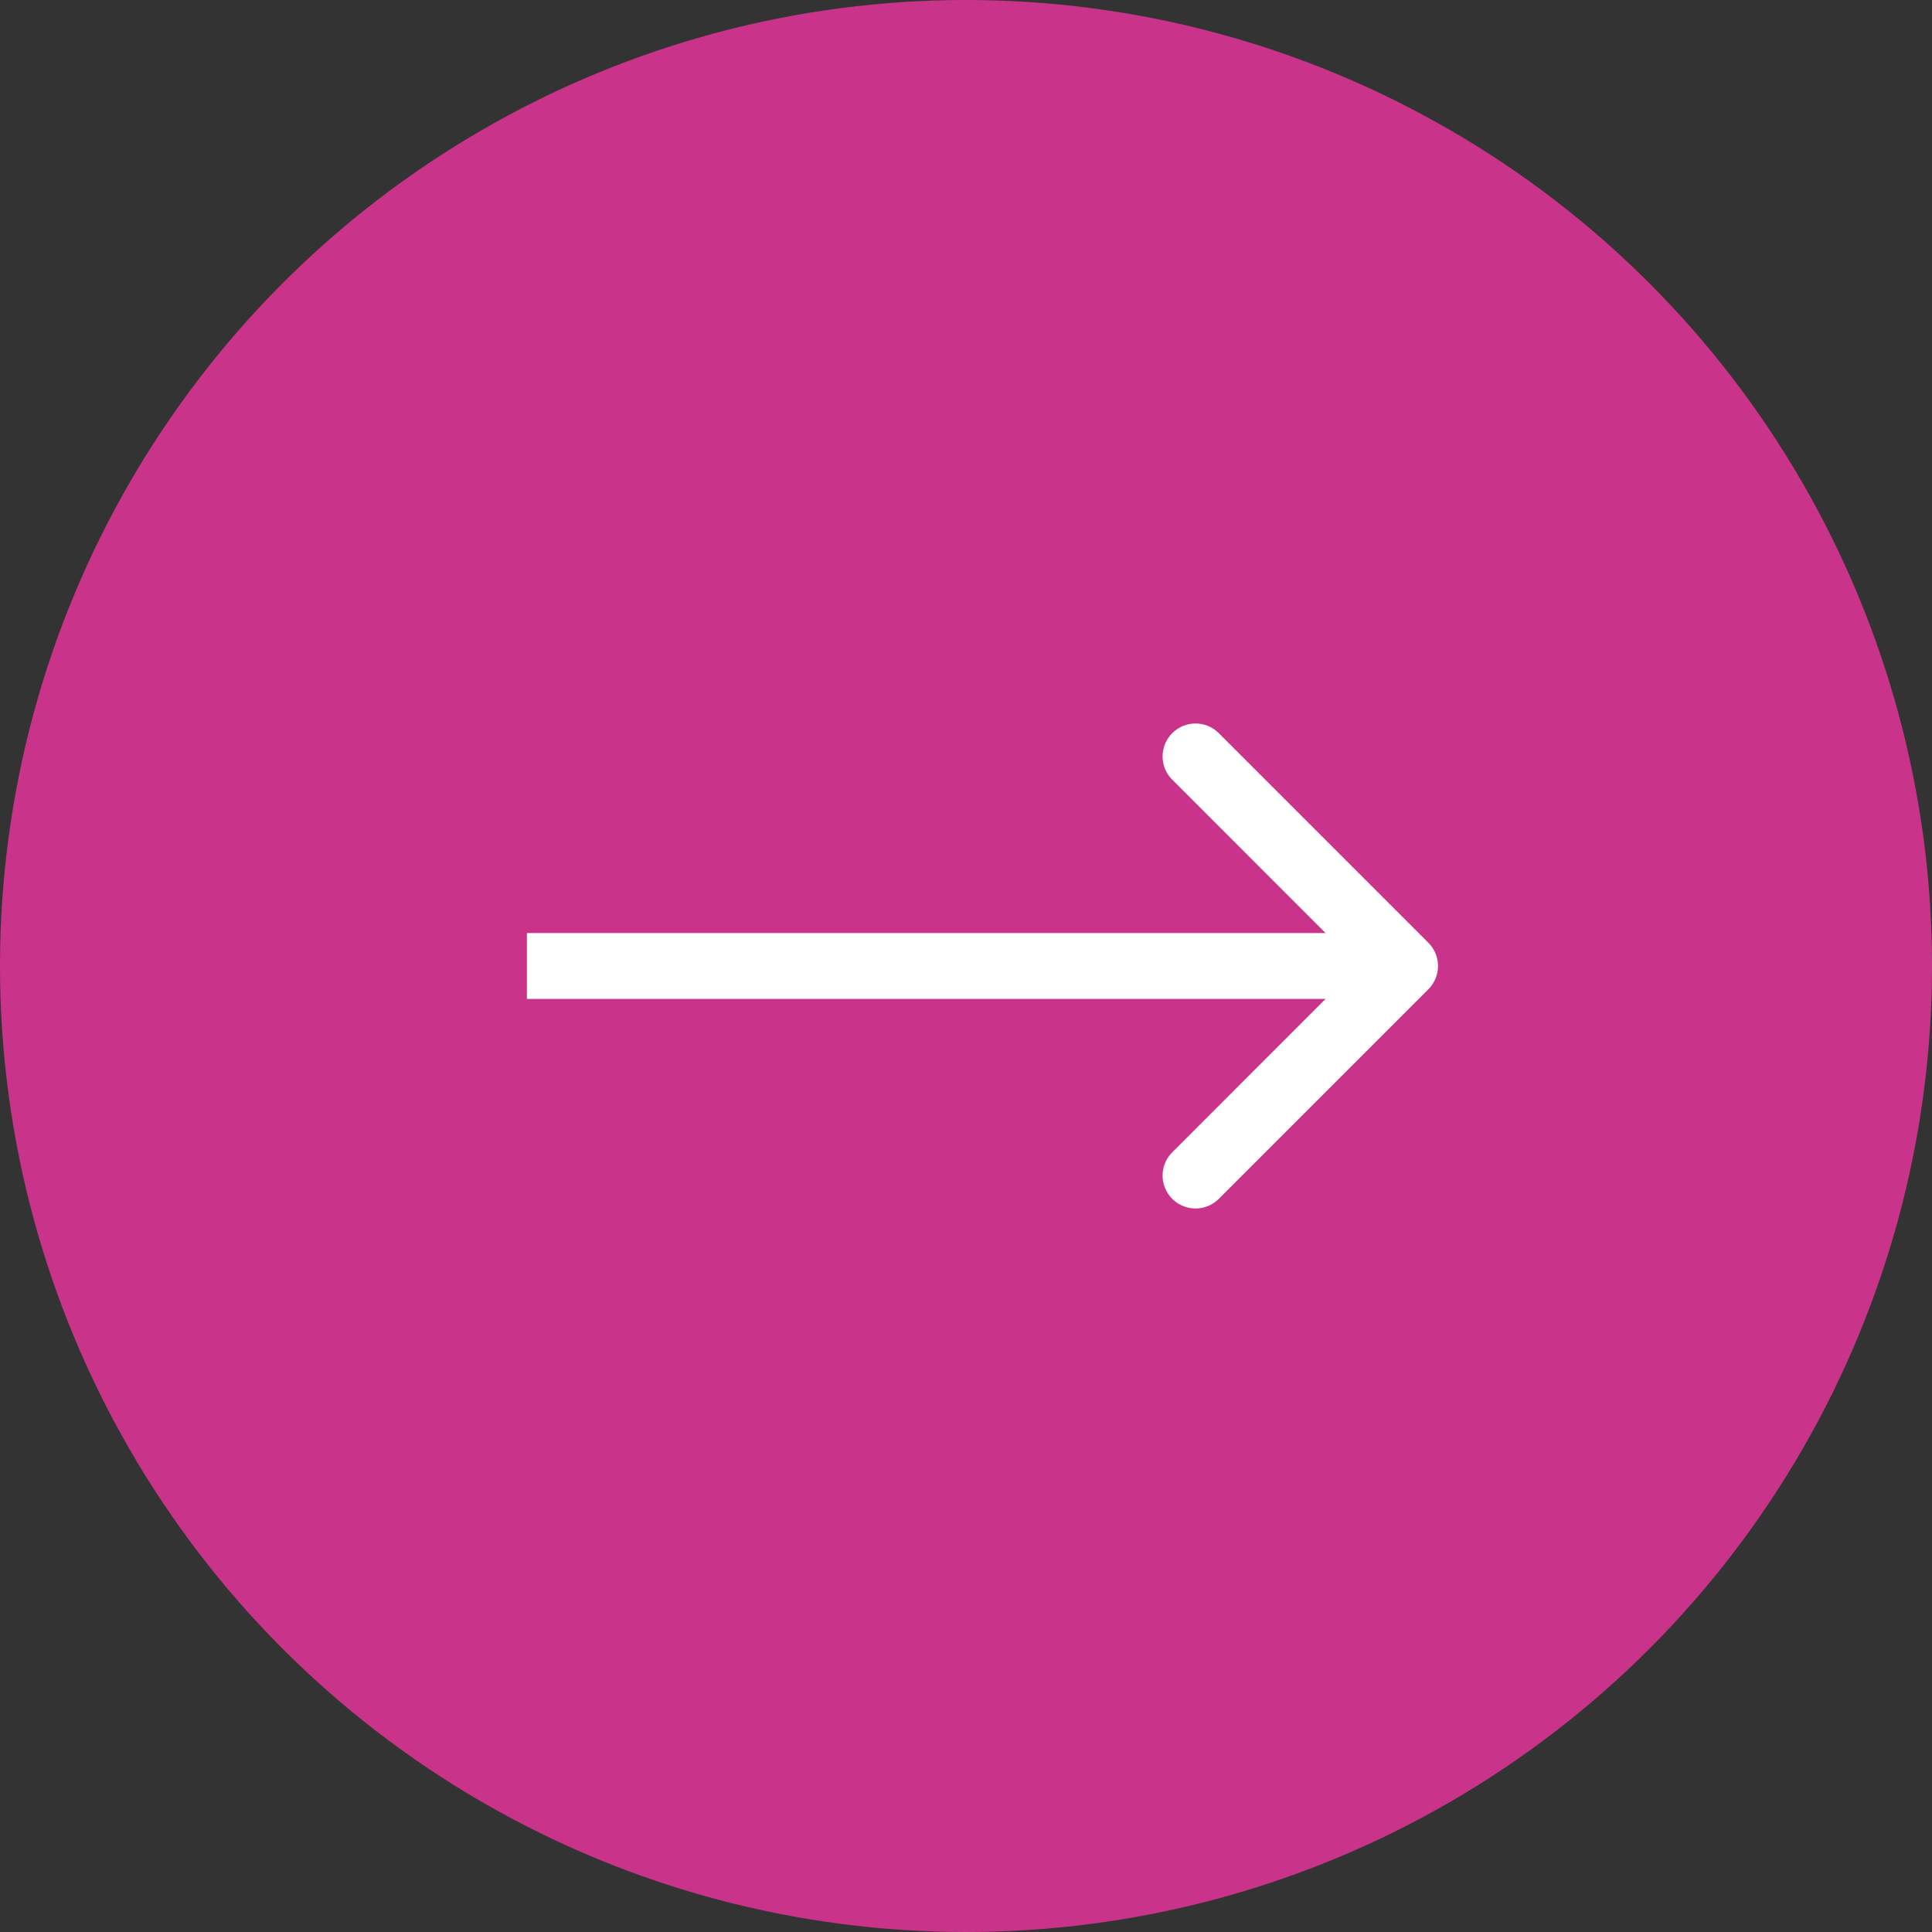 <svg width="44" height="44" viewBox="0 0 44 44" fill="none" xmlns="http://www.w3.org/2000/svg">
<rect x="0" y="0" width="44" height="44" fill="#333333" stroke="none"/>
<circle cx="22" cy="22" r="22" fill="#C9348A"/>
<path d="M32.53 22.53C32.823 22.237 32.823 21.763 32.53 21.47L27.757 16.697C27.465 16.404 26.99 16.404 26.697 16.697C26.404 16.99 26.404 17.465 26.697 17.757L30.939 22L26.697 26.243C26.404 26.535 26.404 27.01 26.697 27.303C26.99 27.596 27.465 27.596 27.757 27.303L32.53 22.53ZM12 22.75H32V21.25H12V22.75Z" fill="white"/>
</svg>
